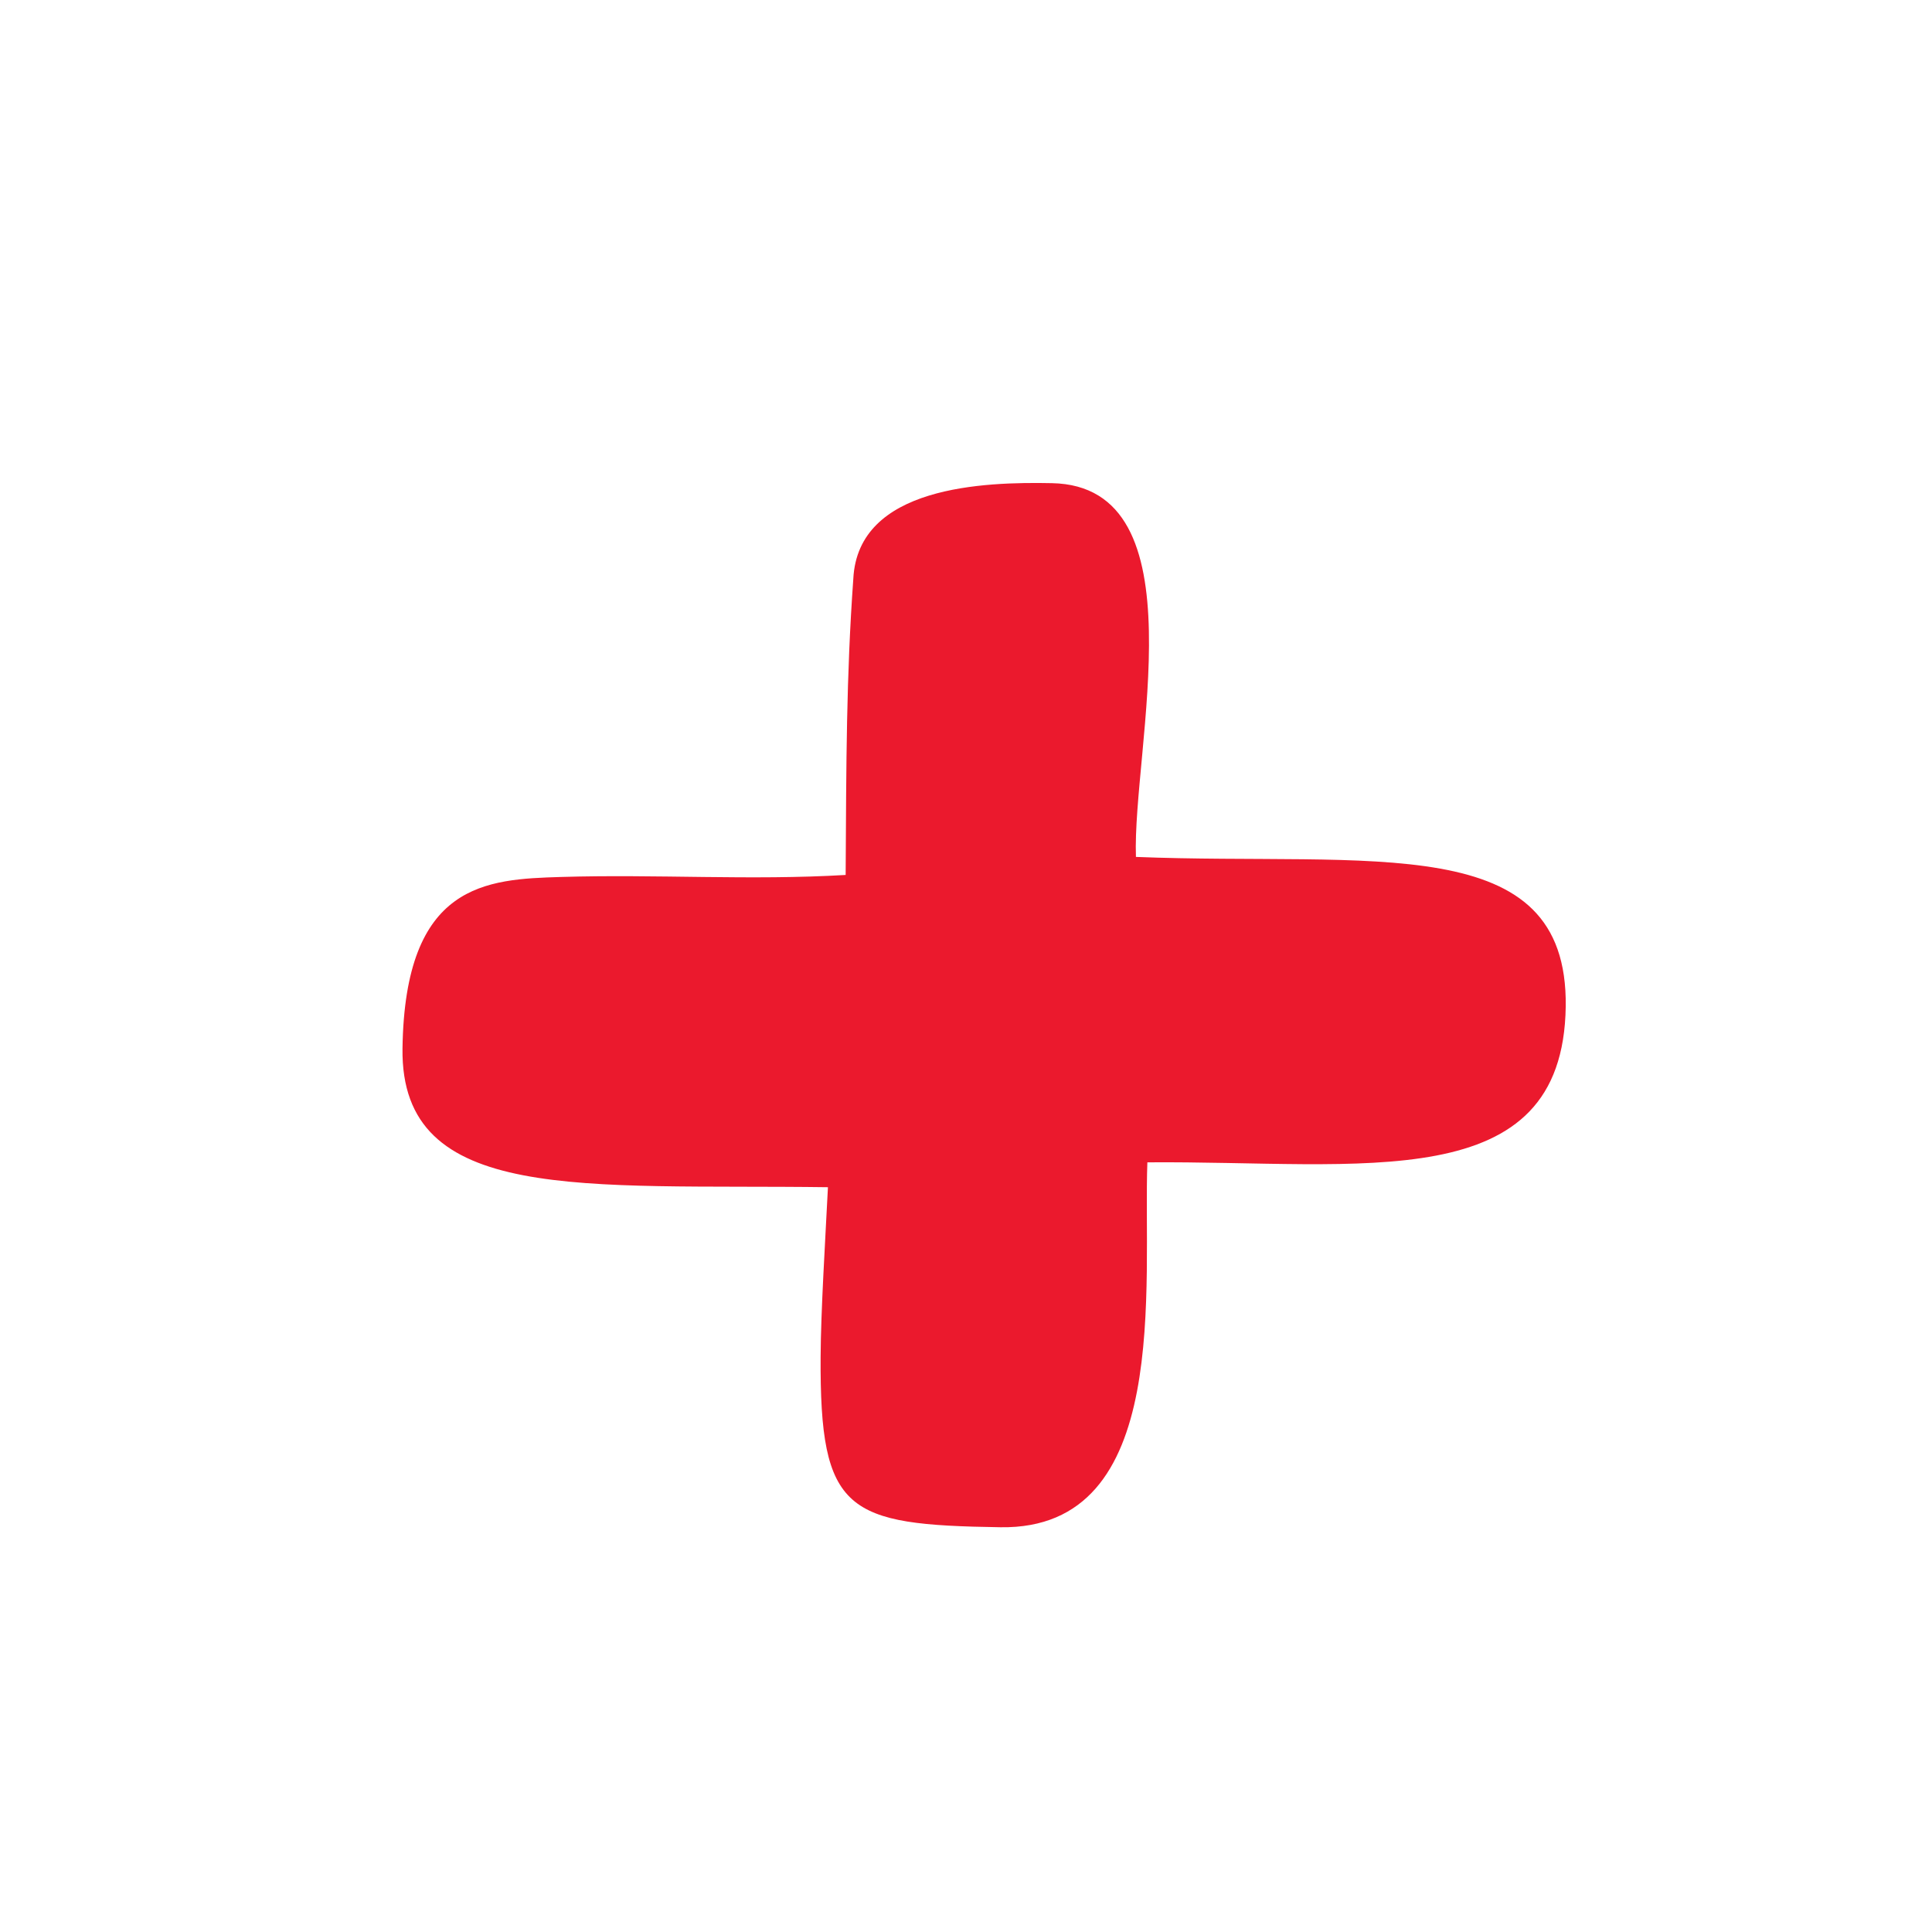 <svg width="24" height="24" viewBox="0 0 24 24" fill="none" xmlns="http://www.w3.org/2000/svg">
<path d="M14.111 10.645C14.064 9.304 14.935 6.036 13.066 6.002C12.227 5.985 10.656 6.035 10.6 7.192C10.513 8.408 10.513 9.455 10.505 10.869C9.325 10.939 8.163 10.858 6.969 10.894C6.043 10.922 5.029 10.964 5 13.024C4.973 14.968 7.263 14.707 10.285 14.748C10.252 15.403 10.197 16.288 10.194 16.854C10.183 18.789 10.513 18.943 12.428 18.972C14.572 19.005 14.198 15.955 14.253 14.439C16.925 14.417 19.418 14.883 19.45 12.502C19.479 10.297 17.041 10.761 14.111 10.645Z" fill="#EB192D"/>
</svg>
